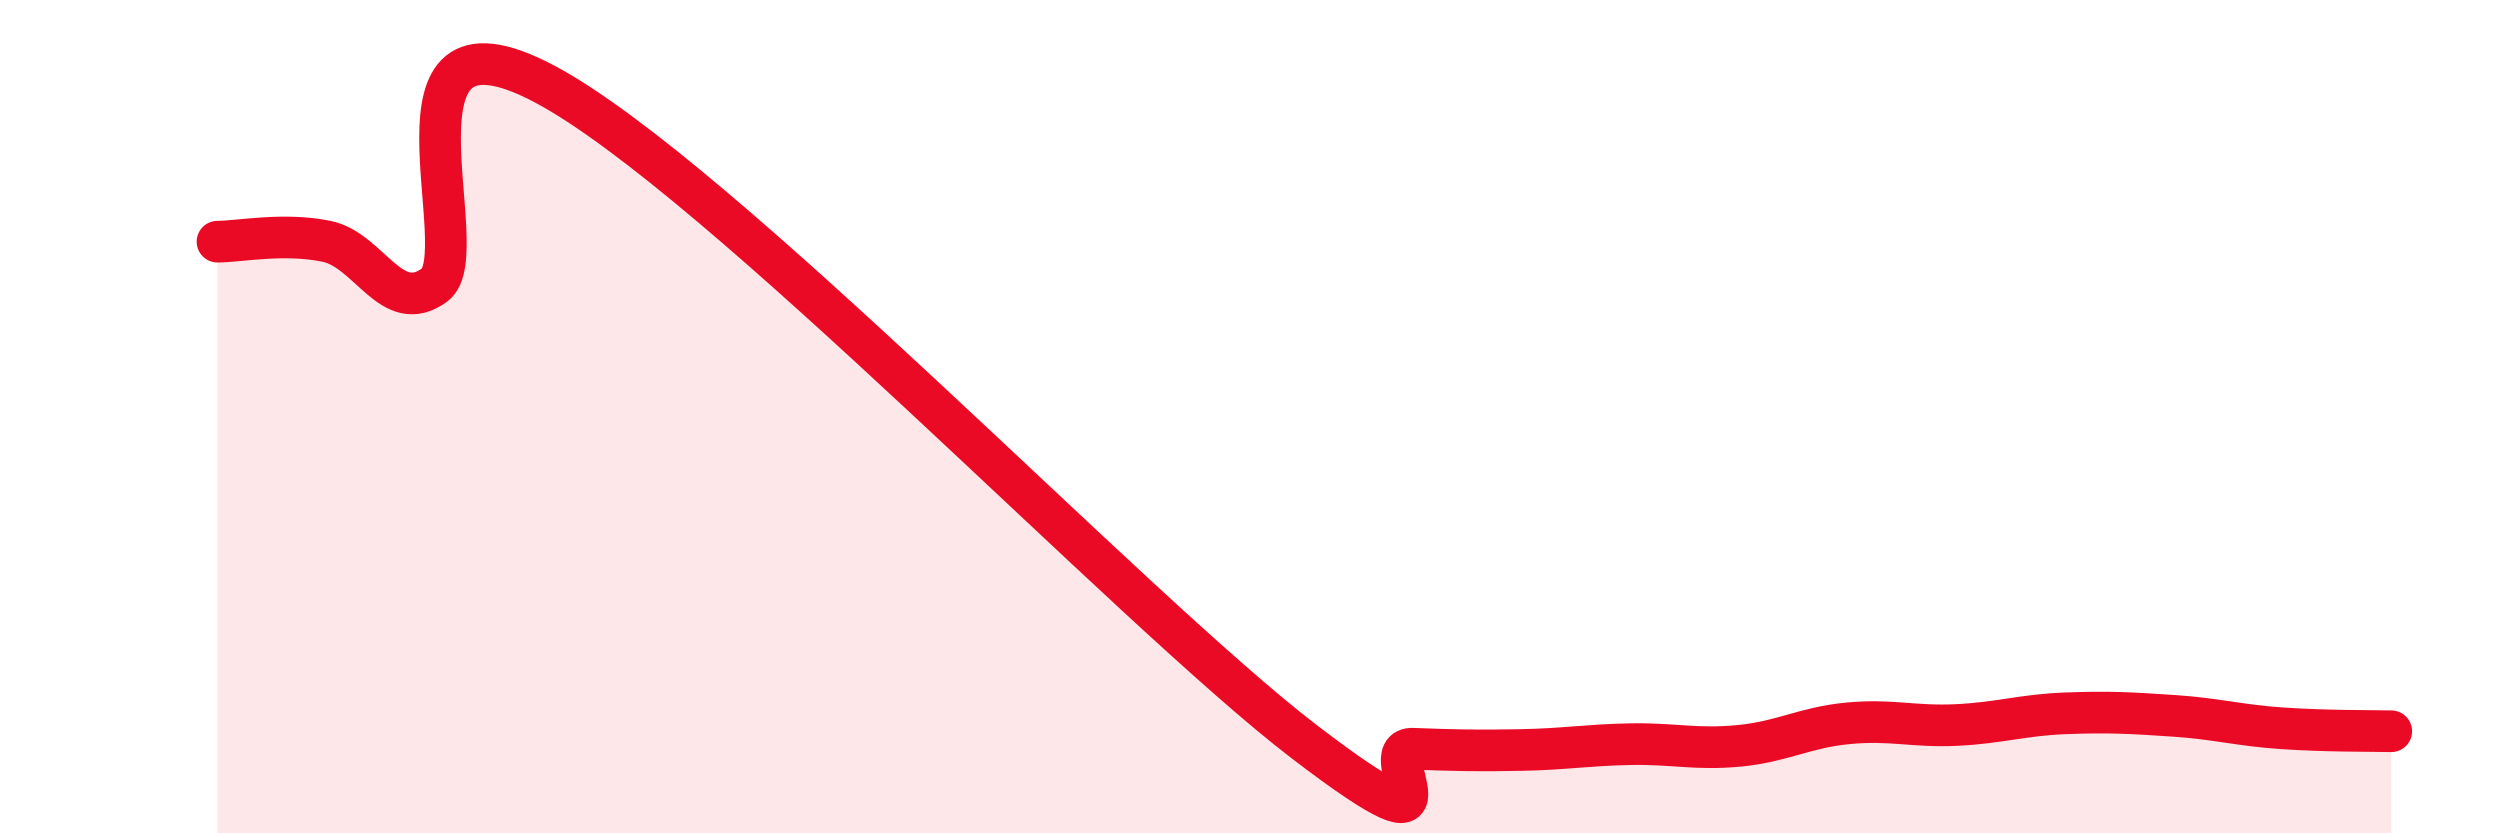 
    <svg width="60" height="20" viewBox="0 0 60 20" xmlns="http://www.w3.org/2000/svg">
      <path
        d="M 5.22,5.8 C 5.74,5.8 6.79,5.58 7.83,5.79 C 8.87,6 9.39,7.6 10.43,6.84 C 11.47,6.08 8.87,-0.19 13.04,2 C 17.21,4.19 27.13,14.61 31.3,17.8 C 35.47,20.99 32.87,17.93 33.91,17.97 C 34.95,18.01 35.48,18.02 36.52,18 C 37.56,17.98 38.09,17.88 39.13,17.86 C 40.17,17.84 40.7,18 41.74,17.9 C 42.78,17.8 43.31,17.46 44.35,17.36 C 45.39,17.26 45.92,17.45 46.96,17.4 C 48,17.35 48.53,17.16 49.57,17.12 C 50.61,17.08 51.13,17.11 52.17,17.18 C 53.21,17.25 53.74,17.41 54.78,17.48 C 55.82,17.55 56.87,17.54 57.39,17.55L57.39 20L5.22 20Z"
        fill="#EB0A25"
        opacity="0.1"
        stroke-linecap="round"
        stroke-linejoin="round"
      />
      <path
        d="M 5.22,5.8 C 5.74,5.8 6.79,5.58 7.83,5.79 C 8.87,6 9.39,7.6 10.43,6.84 C 11.47,6.08 8.87,-0.19 13.04,2 C 17.21,4.19 27.13,14.61 31.3,17.8 C 35.47,20.99 32.87,17.93 33.91,17.97 C 34.95,18.01 35.48,18.02 36.52,18 C 37.56,17.98 38.09,17.88 39.13,17.86 C 40.17,17.84 40.7,18 41.74,17.9 C 42.78,17.8 43.31,17.46 44.35,17.36 C 45.39,17.26 45.92,17.45 46.96,17.4 C 48,17.35 48.53,17.16 49.57,17.12 C 50.61,17.08 51.13,17.11 52.17,17.18 C 53.21,17.25 53.74,17.41 54.78,17.48 C 55.82,17.55 56.87,17.54 57.39,17.55"
        stroke="#EB0A25"
        stroke-width="1"
        fill="none"
        stroke-linecap="round"
        stroke-linejoin="round"
      />
    </svg>
  